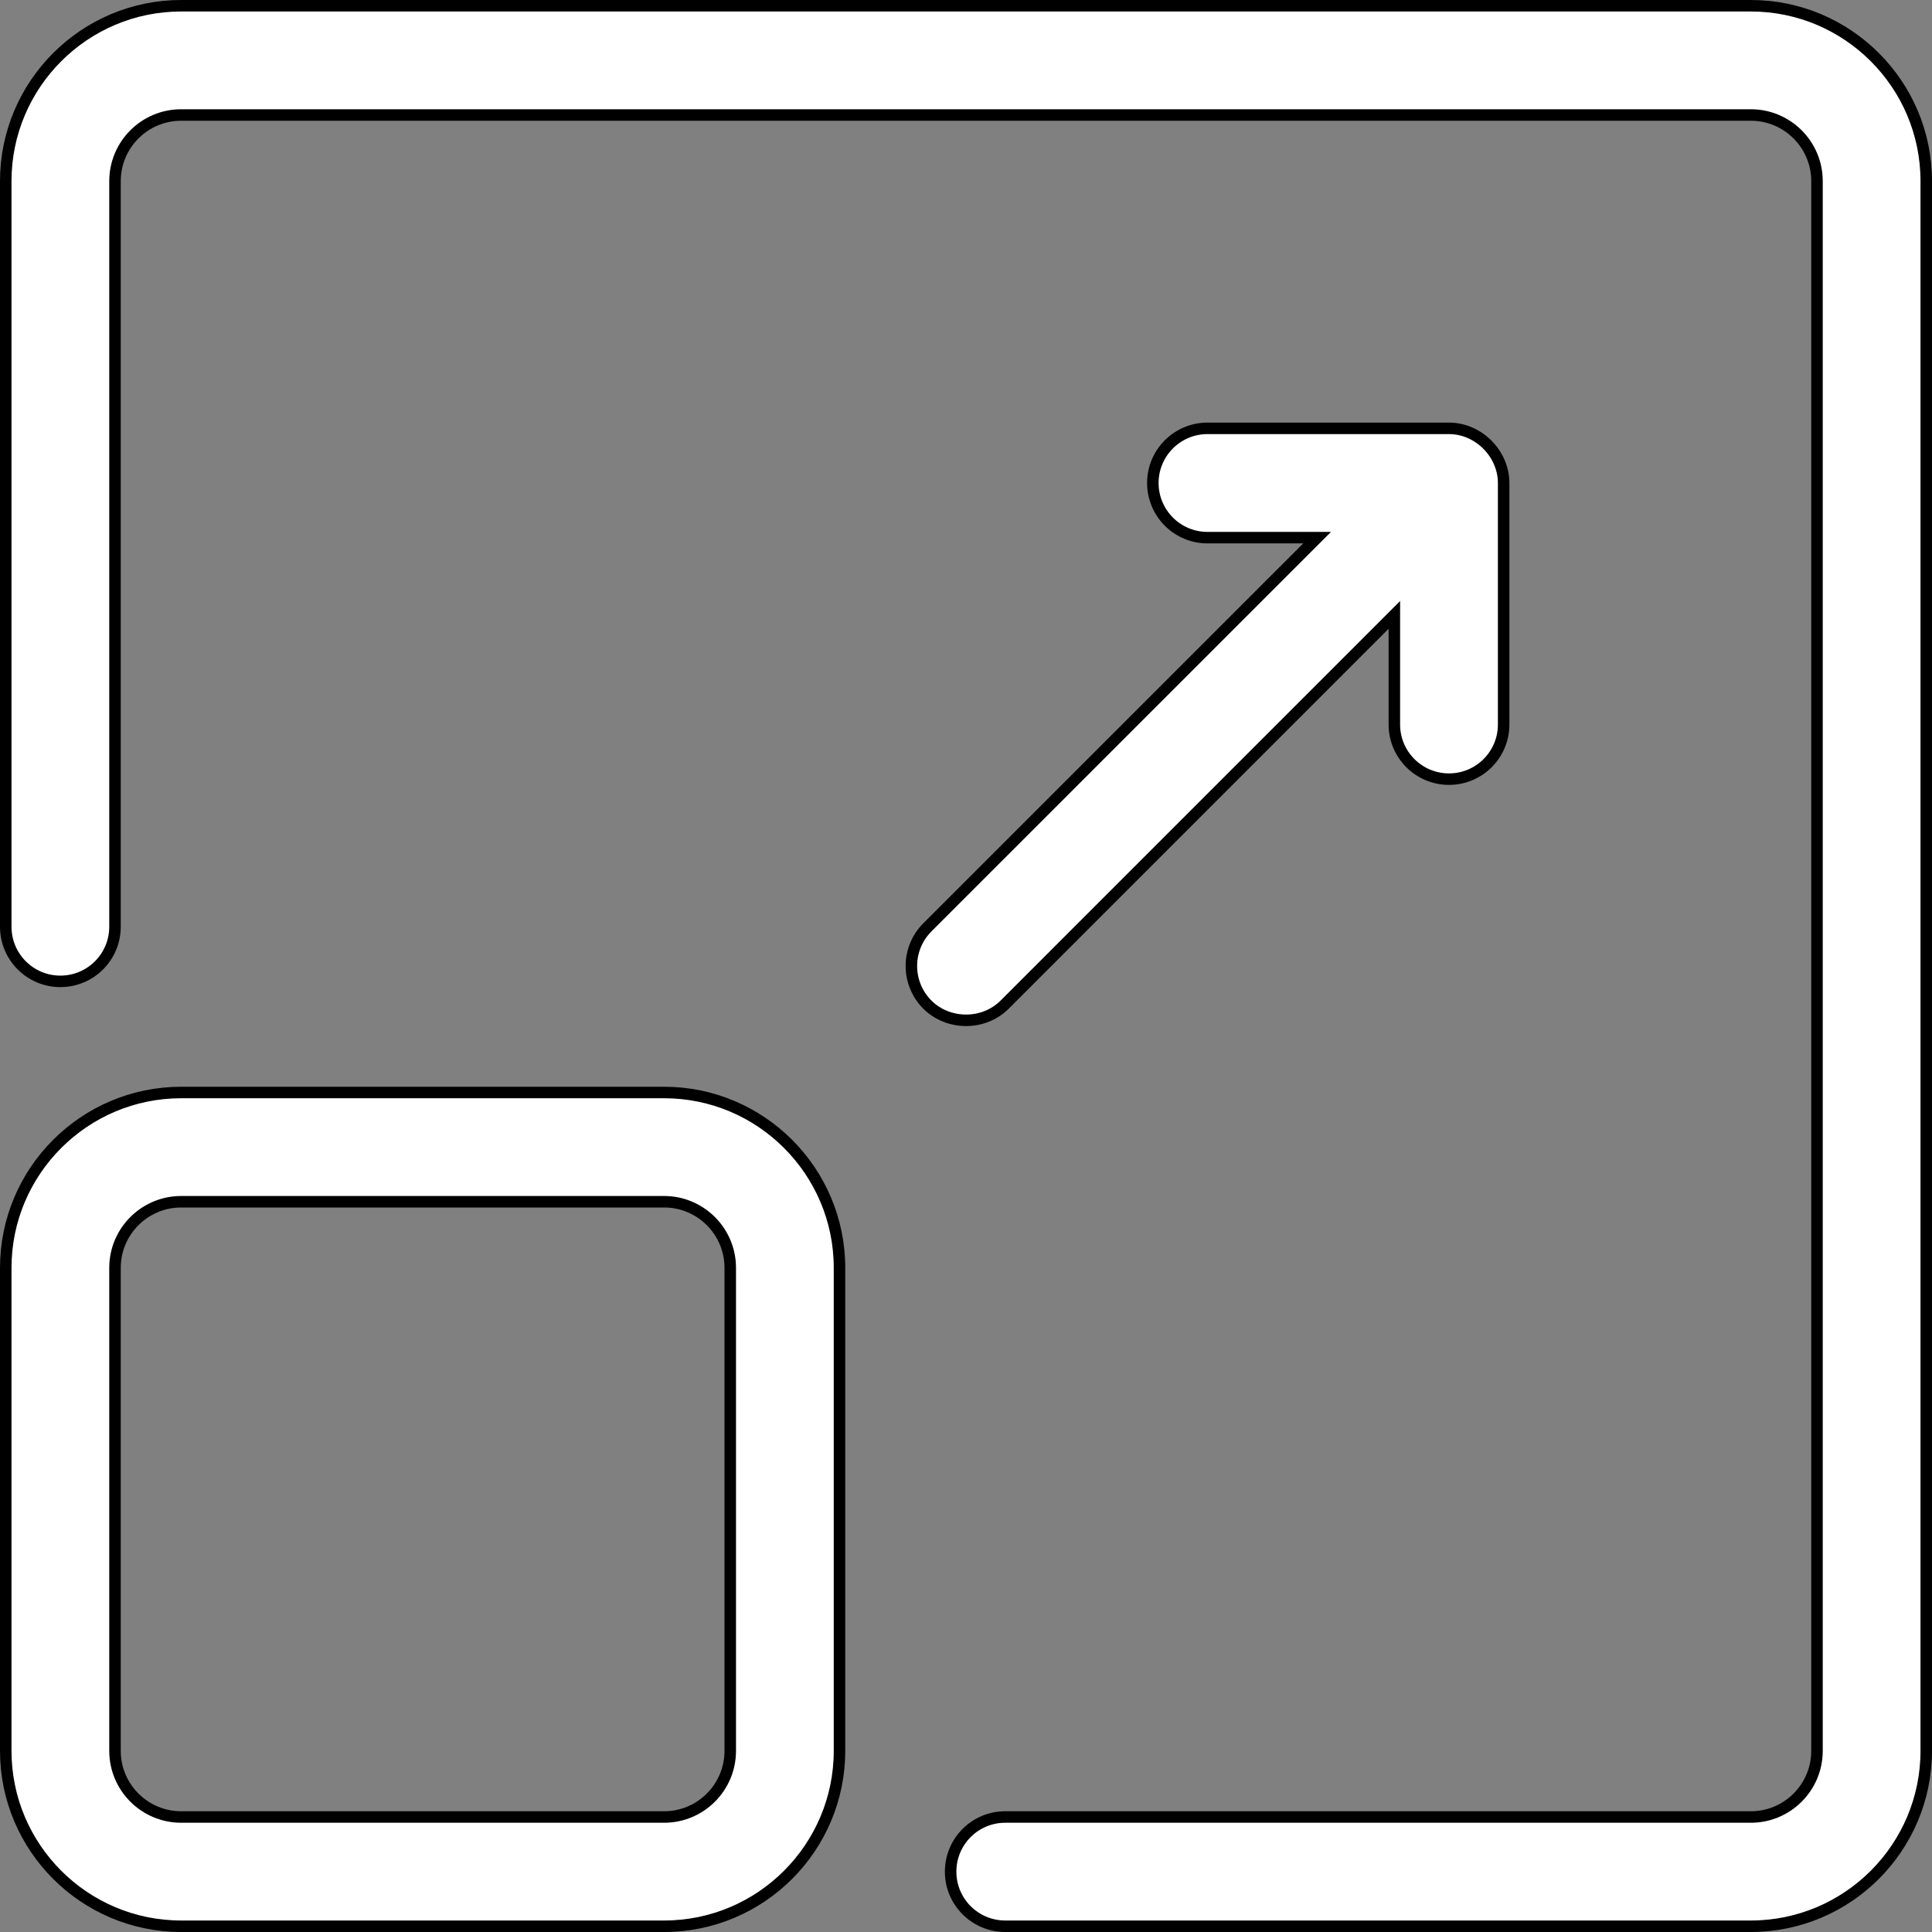 <svg xmlns="http://www.w3.org/2000/svg" width="42" height="42" viewBox="0 0 42 42" fill="none"><rect x="0" y="0" width="42" height="42" fill="#808080" stroke="none"/><g clip-path="url(#clip0_888_5318)"><path d="M3.938 0.125H38.062C40.165 0.125 41.875 1.835 41.875 3.938V38.062C41.875 40.165 40.165 41.875 38.062 41.875H21.853C21.197 41.875 20.666 41.344 20.666 40.688C20.666 40.031 21.197 39.5 21.853 39.5H38.062C38.855 39.5 39.5 38.856 39.5 38.062V3.938C39.5 3.144 38.855 2.5 38.062 2.5H3.938C3.145 2.5 2.5 3.144 2.5 3.938V20.146C2.5 20.803 1.968 21.334 1.312 21.334C0.657 21.334 0.125 20.803 0.125 20.146V3.938C0.125 1.835 1.835 0.125 3.938 0.125Z" fill="white" stroke="black" stroke-width="0.25"></path><path d="M3.938 23.75H14.438C16.54 23.75 18.25 25.46 18.25 27.562V38.062C18.25 40.165 16.54 41.875 14.438 41.875H3.938C1.835 41.875 0.125 40.165 0.125 38.062V27.562C0.125 25.46 1.835 23.75 3.938 23.75ZM14.438 39.5C15.23 39.5 15.875 38.856 15.875 38.062V27.562C15.875 26.769 15.23 26.125 14.438 26.125H3.938C3.145 26.125 2.5 26.769 2.5 27.562V38.062C2.5 38.856 3.145 39.5 3.938 39.5H14.438Z" fill="white" stroke="black" stroke-width="0.25"></path><path d="M30.312 13.668V13.367L30.099 13.58L21.84 21.84C21.378 22.301 20.608 22.287 20.16 21.84C19.697 21.376 19.697 20.624 20.16 20.16L28.42 11.901L28.633 11.688H28.331H26.25C25.594 11.688 25.062 11.156 25.062 10.5C25.062 9.844 25.594 9.312 26.25 9.312H31.5C32.144 9.312 32.688 9.865 32.688 10.5V15.75C32.688 16.406 32.156 16.938 31.5 16.938C30.844 16.938 30.312 16.406 30.312 15.75V13.668Z" fill="white" stroke="black" stroke-width="0.25"></path></g><defs><clipPath id="clip0_888_5318"><rect width="42" height="42" fill="white"></rect></clipPath></defs></svg>